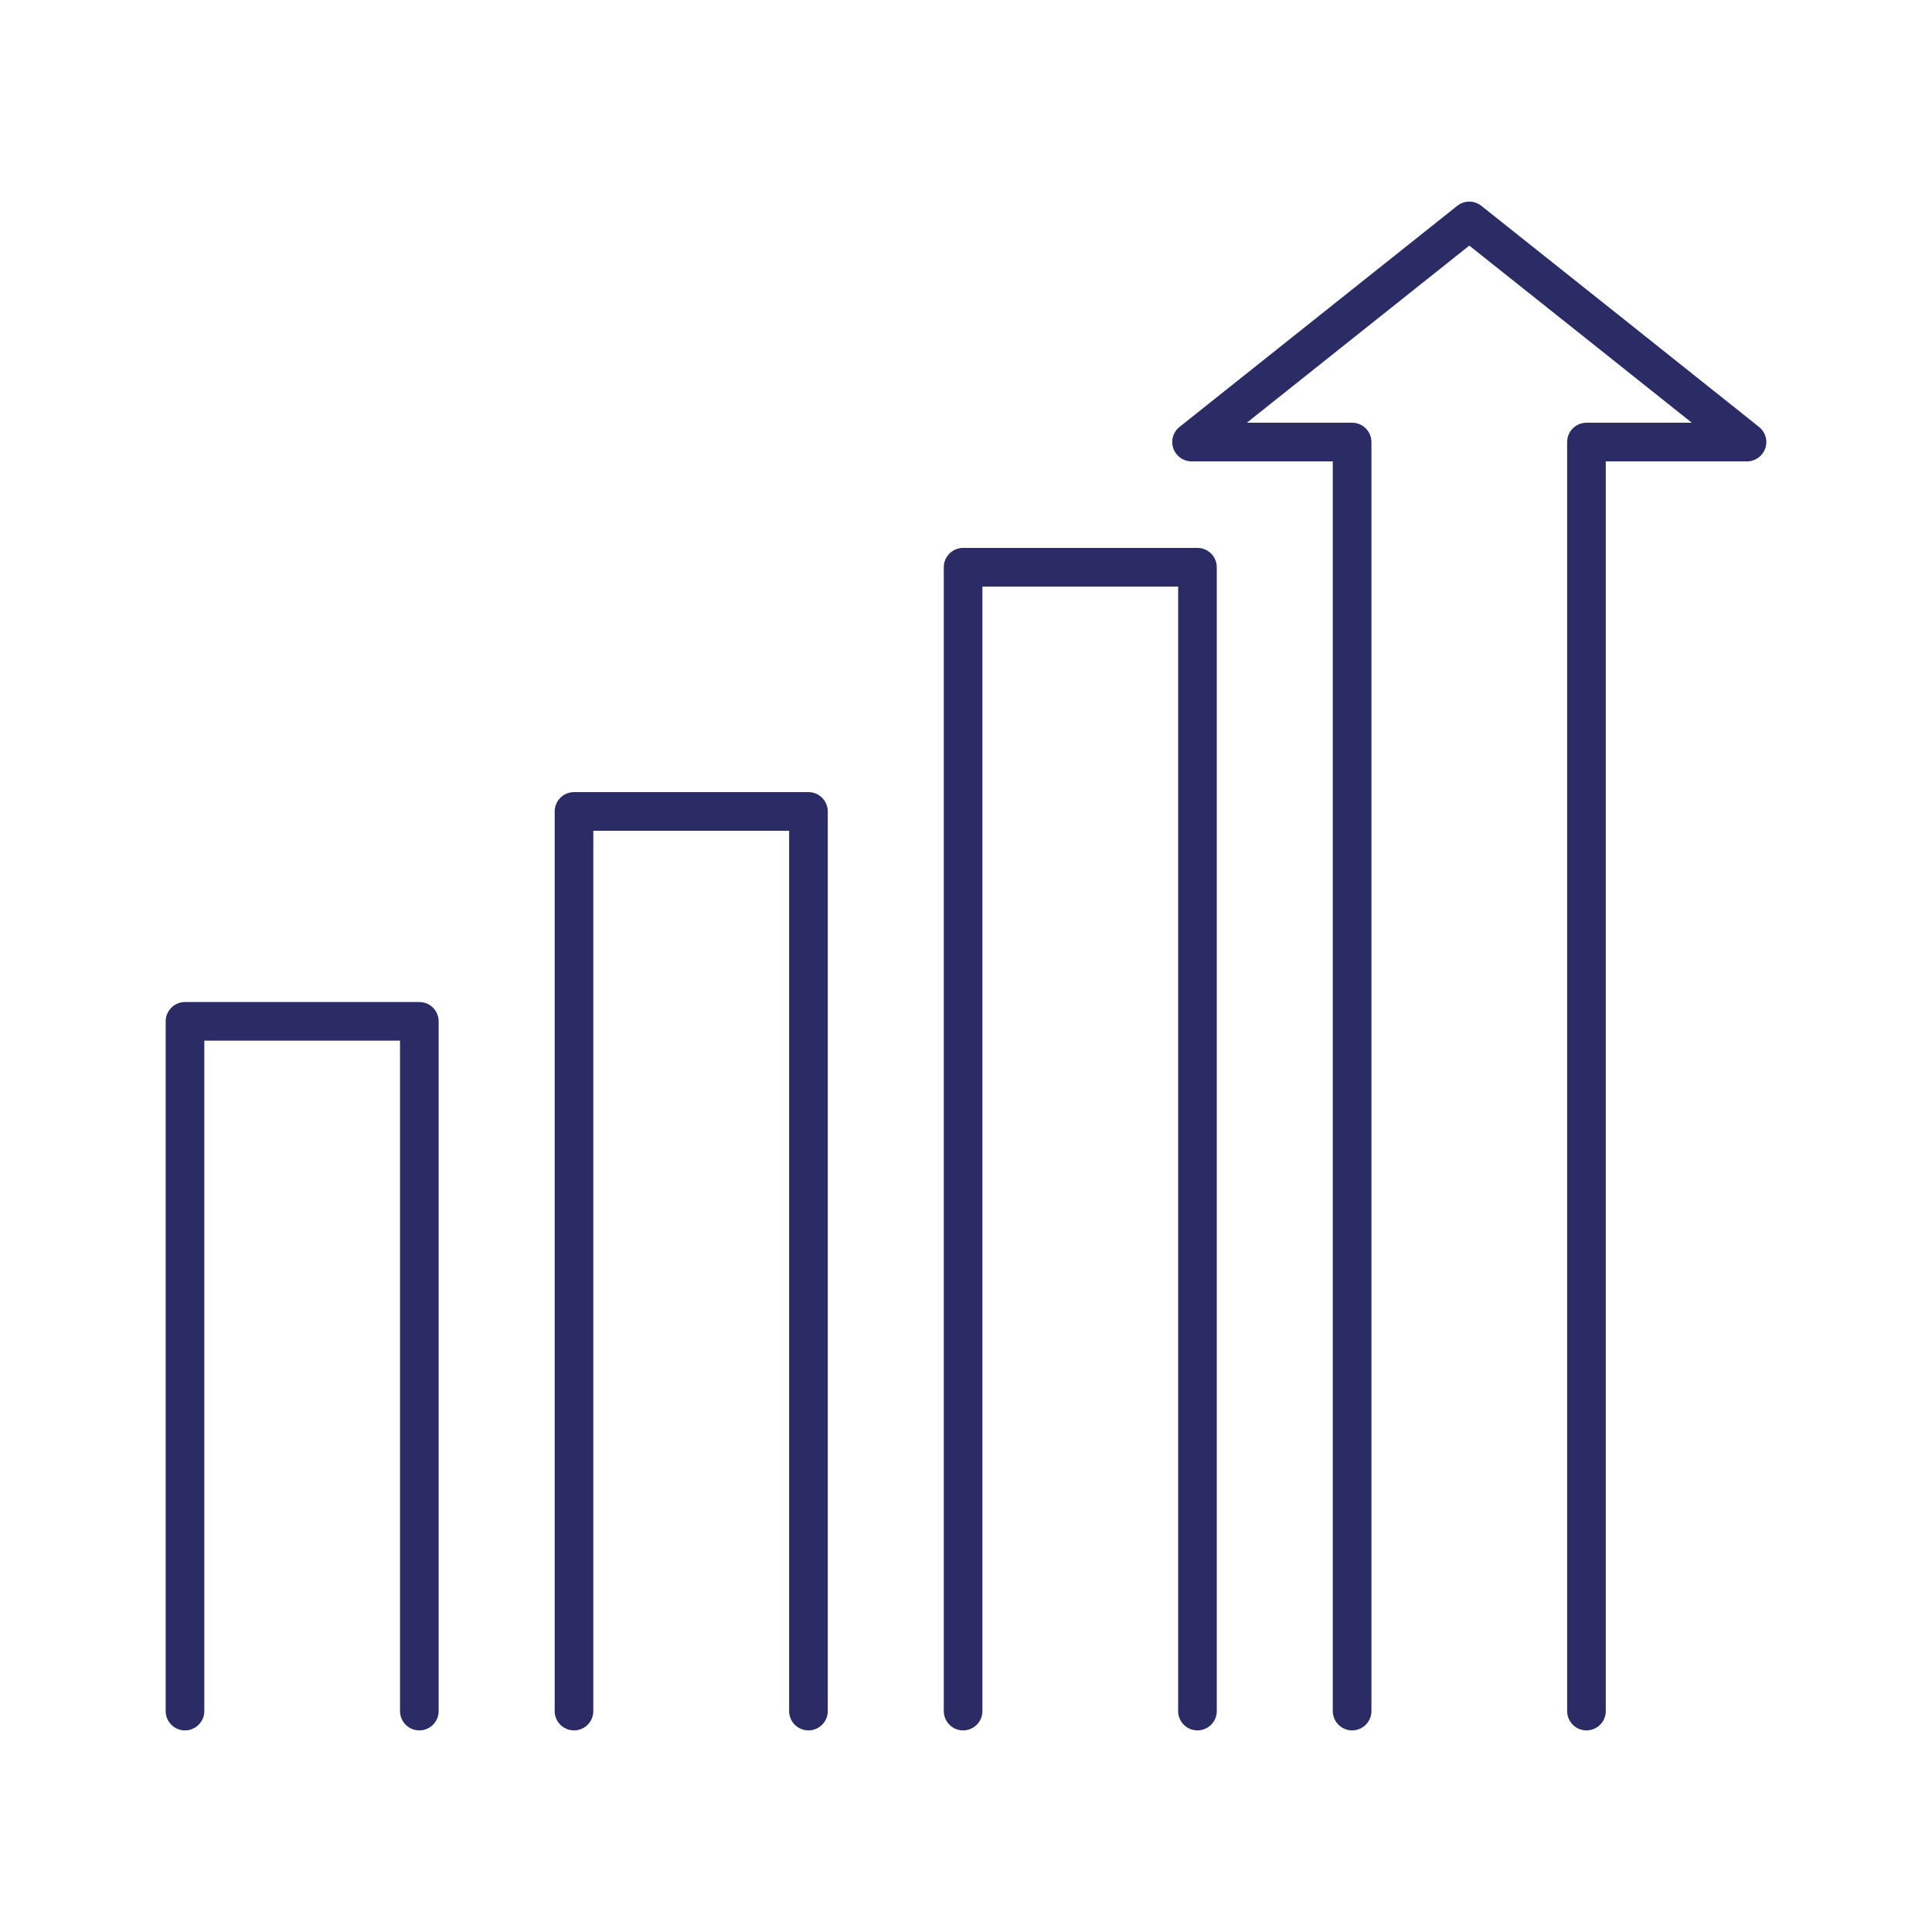 <?xml version="1.0" encoding="UTF-8"?> <svg xmlns="http://www.w3.org/2000/svg" id="a" viewBox="0 0 200 200"><g id="b"><polyline points="19.15 177.13 19.15 105.73 43.41 105.73 43.41 177.13" style="fill:none; stroke:#2b2c65; stroke-linecap:round; stroke-linejoin:round; stroke-width:4px;"></polyline><polyline points="59.42 177.13 59.42 84 83.69 84 83.69 177.13" style="fill:none; stroke:#2b2c65; stroke-linecap:round; stroke-linejoin:round; stroke-width:4px;"></polyline><polyline points="99.7 177.13 99.7 58.72 123.96 58.72 123.96 177.13" style="fill:none; stroke:#2b2c65; stroke-linecap:round; stroke-linejoin:round; stroke-width:4px;"></polyline><polyline points="139.97 177.13 139.97 45.76 123.35 45.76 137.73 34.31 152.1 22.87 166.48 34.31 180.85 45.76 164.23 45.76 164.23 177.13" style="fill:none; stroke:#2b2c65; stroke-linecap:round; stroke-linejoin:round; stroke-width:4px;"></polyline></g></svg> 